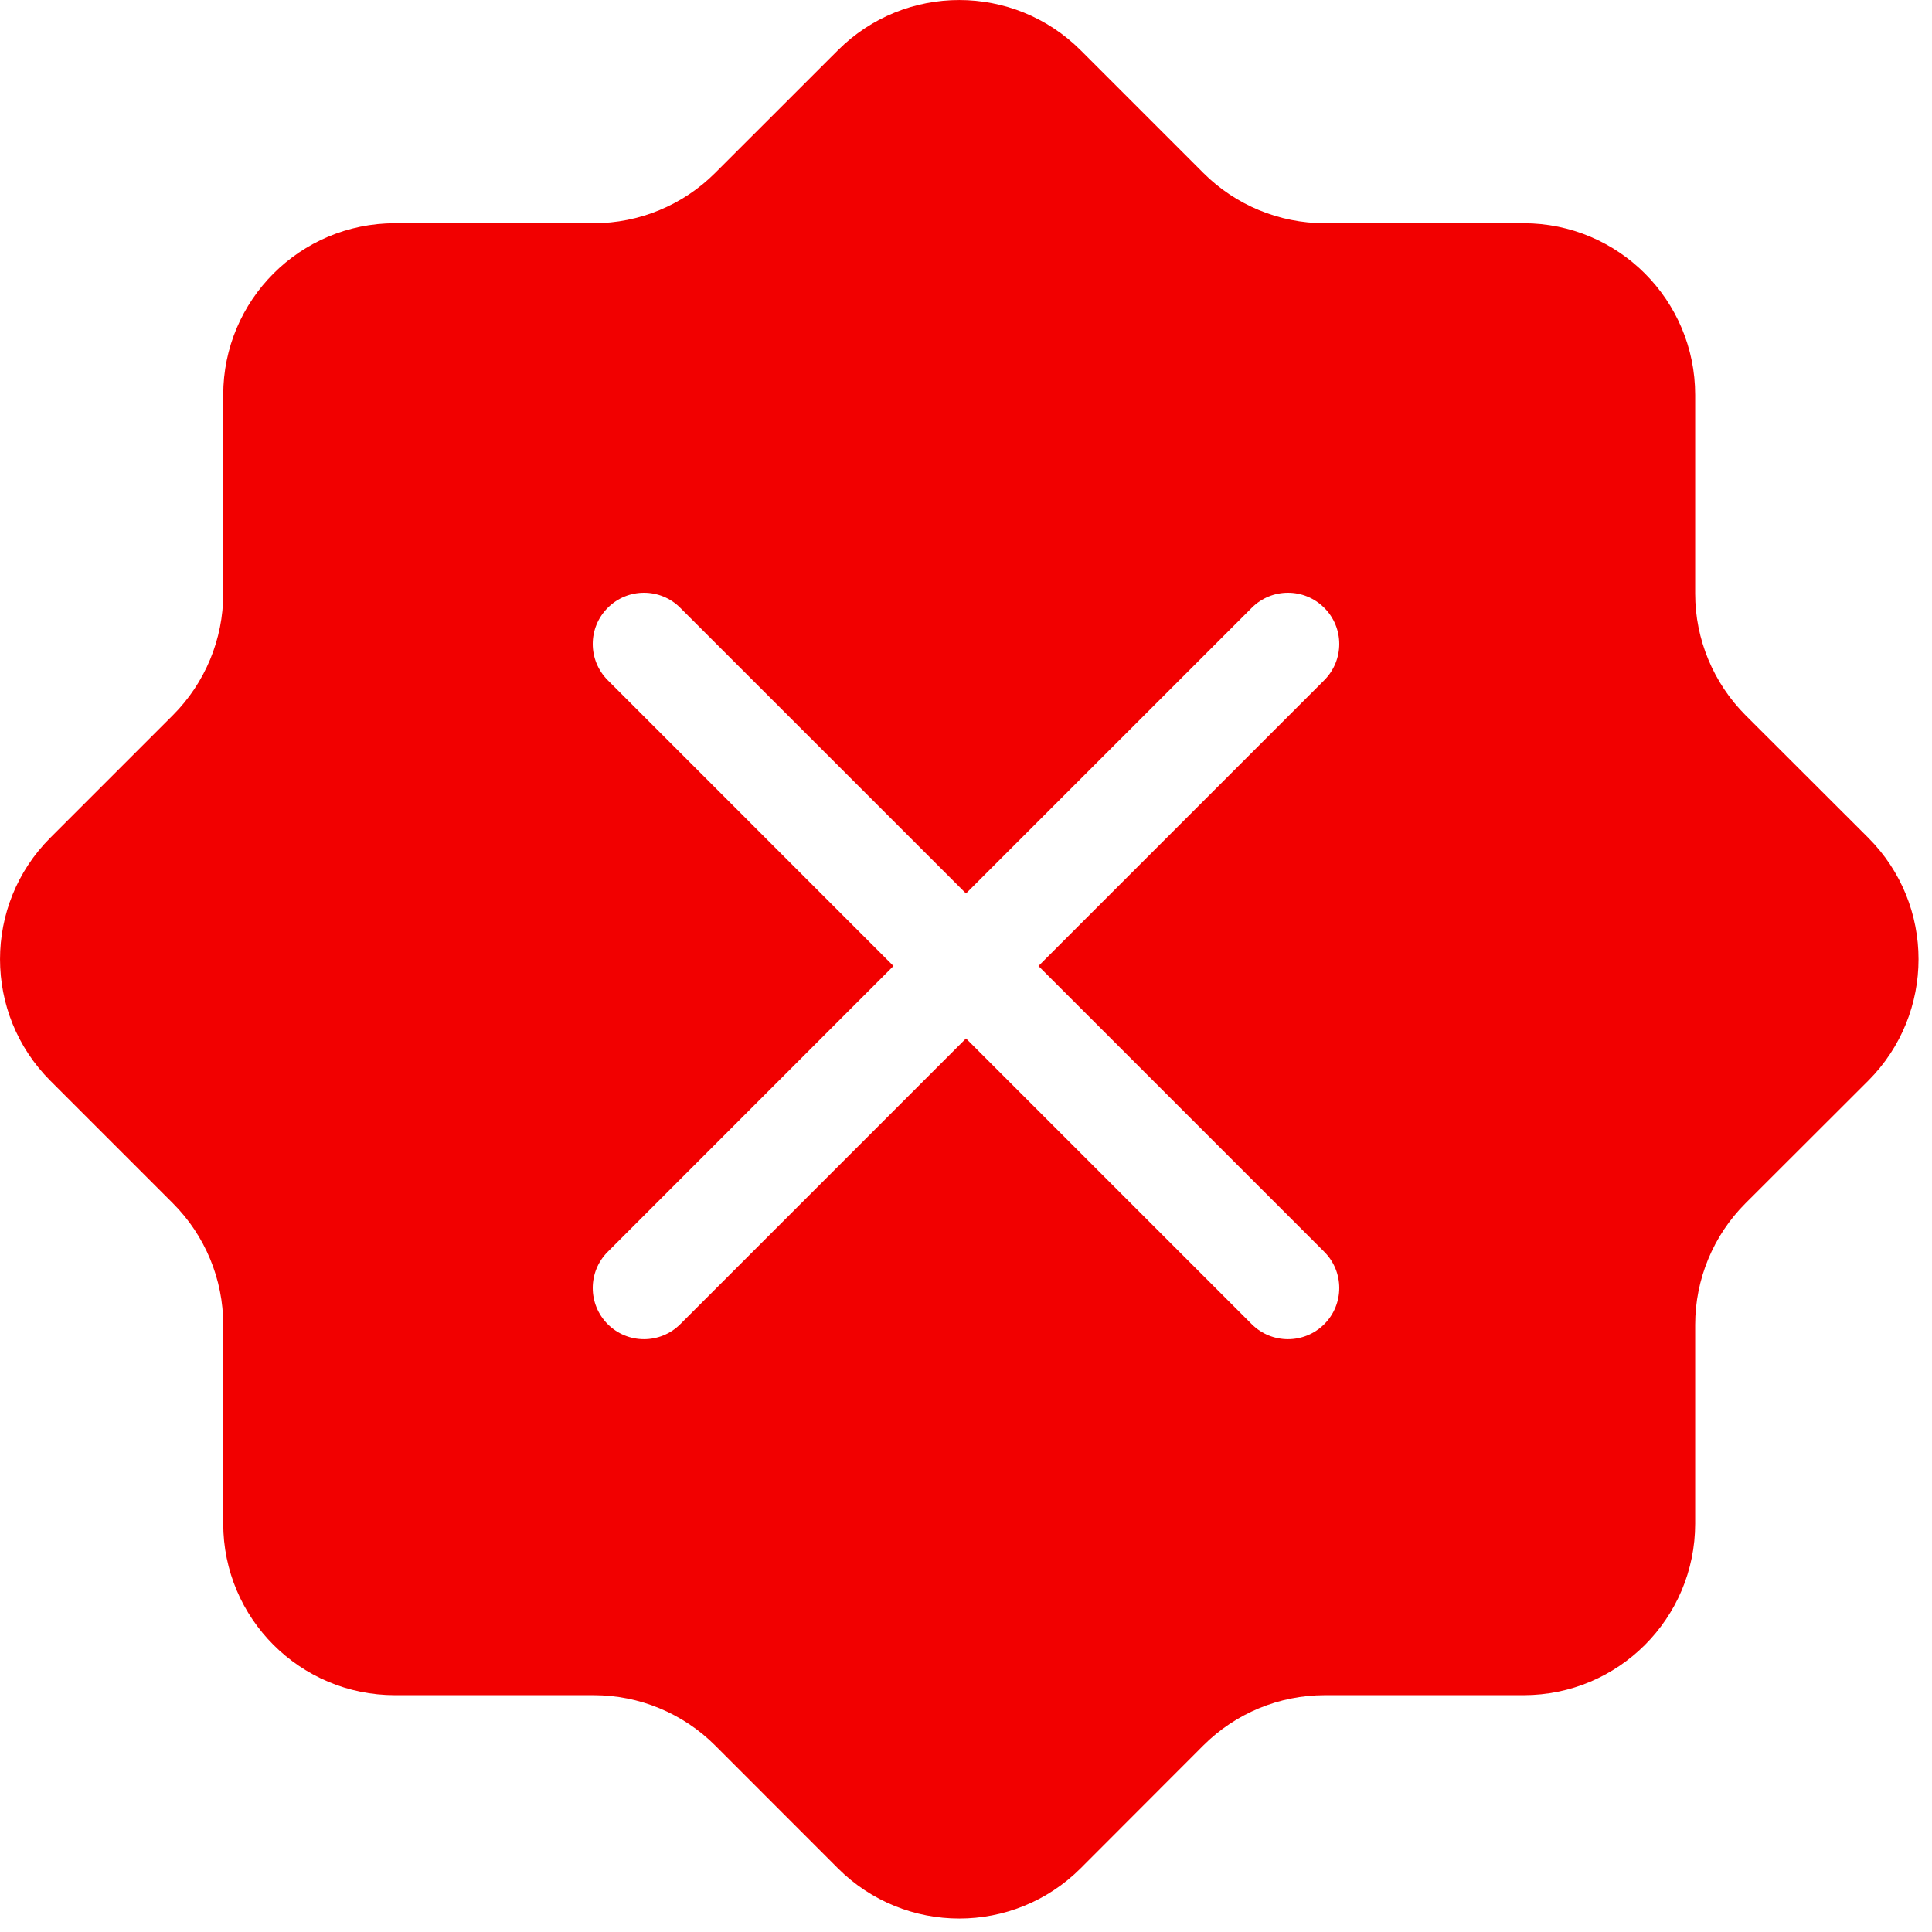 <svg width="24" height="24" viewBox="0 0 24 24" fill="none" xmlns="http://www.w3.org/2000/svg">
<g clip-path="url(#clip0_8023_9989)">
<path d="M10.408 0.625C11.241 -0.208 12.591 -0.208 13.425 0.625L14.948 2.148C15.348 2.548 15.891 2.773 16.457 2.773H18.926C20.104 2.773 21.058 3.728 21.058 4.906V7.375C21.058 7.941 21.284 8.484 21.683 8.884L23.208 10.407C24.041 11.24 24.041 12.591 23.208 13.425L21.683 14.948C21.283 15.348 21.058 15.891 21.058 16.457V18.926C21.058 20.104 20.104 21.058 18.926 21.058H16.457C15.891 21.058 15.348 21.283 14.948 21.683L13.425 23.208C12.592 24.041 11.241 24.041 10.408 23.208L8.884 21.683C8.484 21.283 7.941 21.058 7.375 21.058H4.906C3.728 21.058 2.773 20.104 2.773 18.926V16.457C2.773 15.891 2.548 15.348 2.148 14.948L0.625 13.425C-0.208 12.591 -0.208 11.24 0.625 10.407L2.148 8.884C2.548 8.484 2.773 7.941 2.773 7.375V4.906C2.773 3.728 3.728 2.773 4.906 2.773H7.375C7.941 2.773 8.484 2.548 8.884 2.148L10.408 0.625ZM16.45 7.55C16.201 7.301 15.798 7.301 15.55 7.55L12 11.099L8.45 7.55C8.202 7.301 7.798 7.301 7.55 7.55C7.301 7.798 7.301 8.201 7.55 8.45L11.099 12L7.55 15.55C7.301 15.798 7.301 16.201 7.55 16.45C7.798 16.698 8.202 16.698 8.45 16.45L12 12.9L15.55 16.45C15.798 16.698 16.201 16.698 16.45 16.45C16.699 16.201 16.699 15.798 16.45 15.55L12.9 12L16.45 8.45C16.699 8.201 16.699 7.798 16.45 7.55Z" fill="#F20000"/>
</g>
<defs>
<clipPath id="clip0_8023_9989">
<rect width="24" height="24" fill="white" transform="translate(0 0)"/>
</clipPath>
</defs>
</svg>
